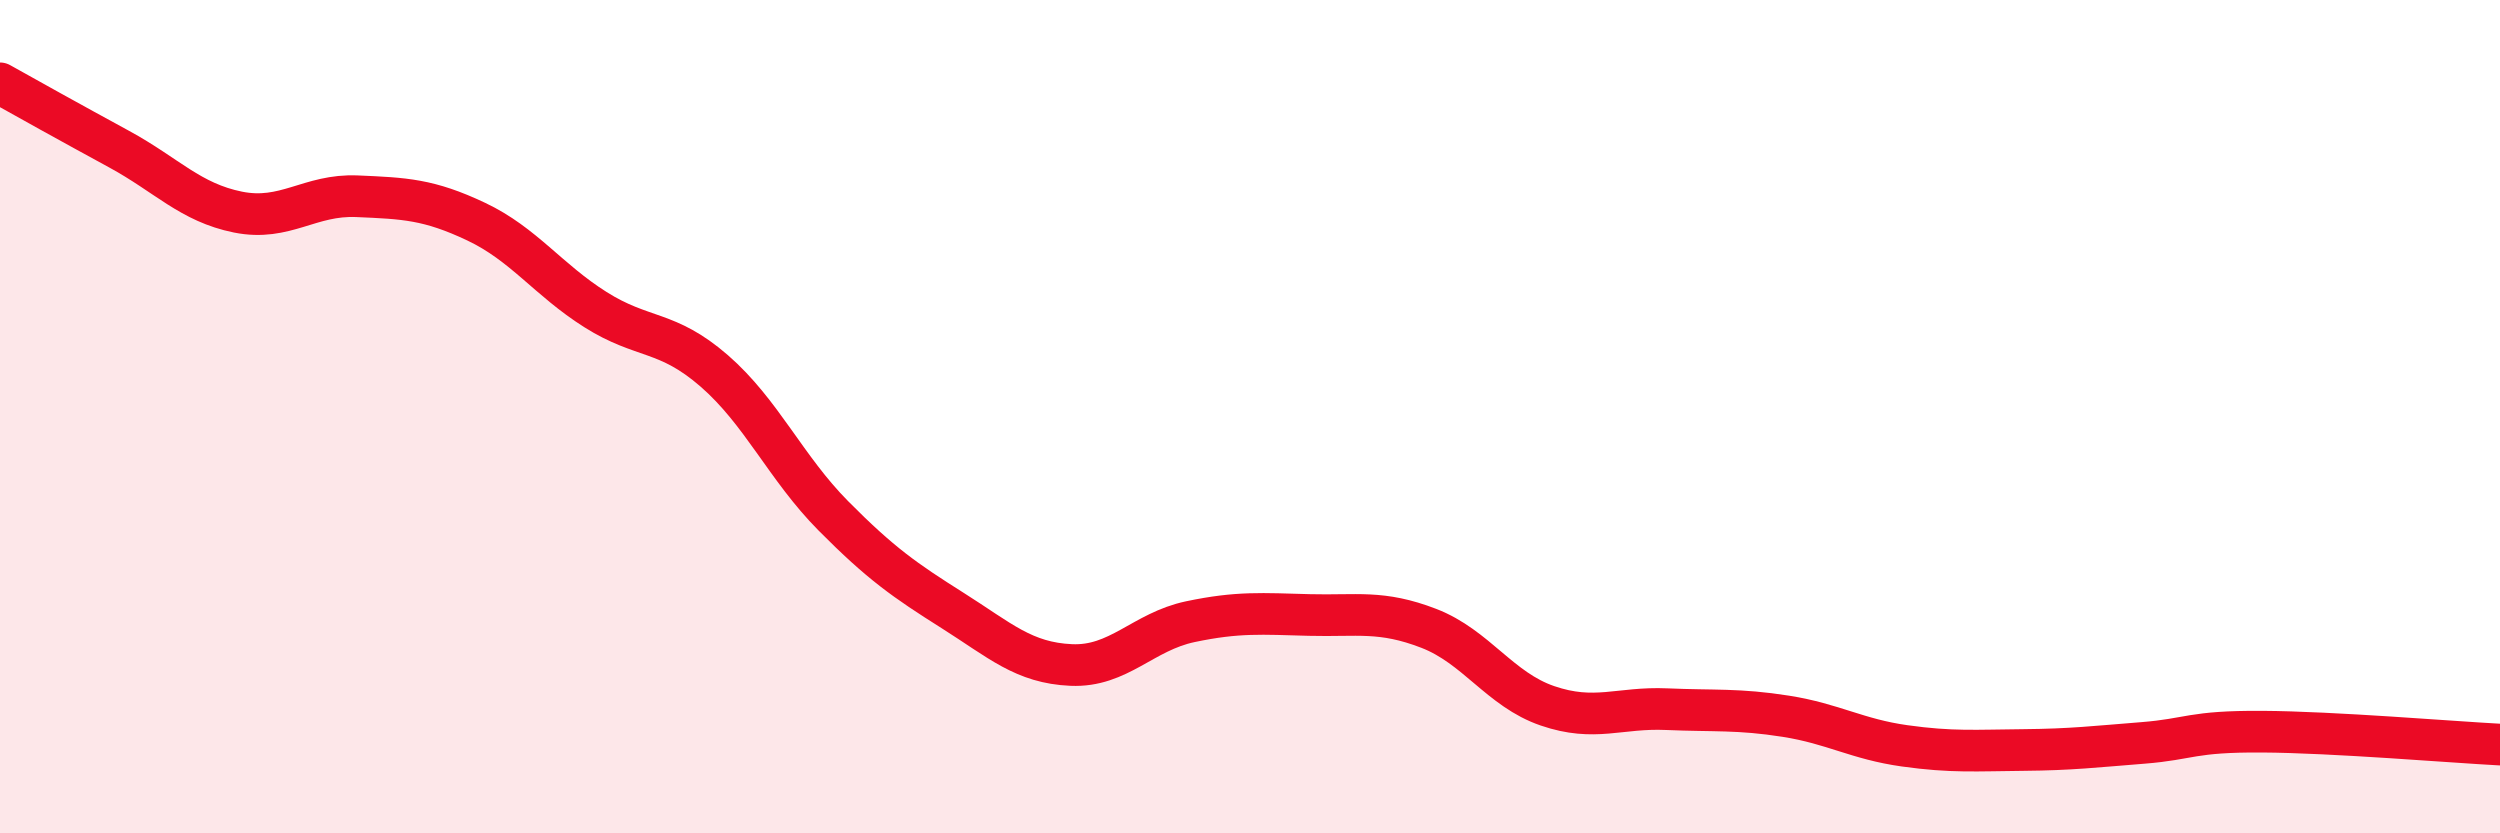 
    <svg width="60" height="20" viewBox="0 0 60 20" xmlns="http://www.w3.org/2000/svg">
      <path
        d="M 0,2 C 0.57,2.32 1.72,2.96 2.86,3.58 C 4,4.2 4.57,4.86 5.71,5.09 C 6.85,5.32 7.43,4.66 8.57,4.71 C 9.71,4.76 10.29,4.78 11.43,5.32 C 12.57,5.86 13.15,6.71 14.29,7.43 C 15.43,8.15 16,7.91 17.14,8.9 C 18.28,9.89 18.86,11.23 20,12.38 C 21.14,13.53 21.72,13.93 22.86,14.65 C 24,15.37 24.57,15.91 25.71,15.96 C 26.85,16.01 27.43,15.16 28.57,14.92 C 29.71,14.68 30.29,14.73 31.43,14.76 C 32.57,14.79 33.15,14.64 34.29,15.08 C 35.43,15.52 36,16.55 37.14,16.94 C 38.28,17.33 38.86,16.97 40,17.02 C 41.14,17.07 41.72,17.01 42.86,17.19 C 44,17.37 44.57,17.74 45.71,17.9 C 46.85,18.06 47.43,18.01 48.57,18 C 49.71,17.99 50.29,17.92 51.43,17.83 C 52.57,17.74 52.58,17.55 54.29,17.56 C 56,17.57 58.86,17.81 60,17.87L60 20L0 20Z"
        fill="#EB0A25"
        opacity="0.1"
        stroke-linecap="round"
        stroke-linejoin="round"
      />
      <path
        d="M 0,2 C 0.57,2.32 1.72,2.96 2.86,3.58 C 4,4.2 4.57,4.86 5.71,5.09 C 6.85,5.32 7.43,4.66 8.57,4.71 C 9.71,4.76 10.29,4.78 11.43,5.32 C 12.57,5.86 13.15,6.71 14.29,7.43 C 15.43,8.15 16,7.91 17.14,8.9 C 18.28,9.89 18.86,11.23 20,12.38 C 21.14,13.53 21.72,13.93 22.86,14.65 C 24,15.37 24.57,15.91 25.71,15.96 C 26.85,16.01 27.43,15.16 28.57,14.92 C 29.71,14.68 30.29,14.73 31.43,14.76 C 32.57,14.79 33.15,14.64 34.29,15.08 C 35.43,15.52 36,16.55 37.14,16.94 C 38.28,17.33 38.86,16.97 40,17.02 C 41.14,17.07 41.72,17.01 42.86,17.19 C 44,17.37 44.57,17.74 45.71,17.9 C 46.85,18.06 47.43,18.01 48.57,18 C 49.71,17.99 50.29,17.92 51.43,17.83 C 52.57,17.74 52.58,17.55 54.29,17.56 C 56,17.57 58.86,17.81 60,17.87"
        stroke="#EB0A25"
        stroke-width="1"
        fill="none"
        stroke-linecap="round"
        stroke-linejoin="round"
      />
    </svg>
  